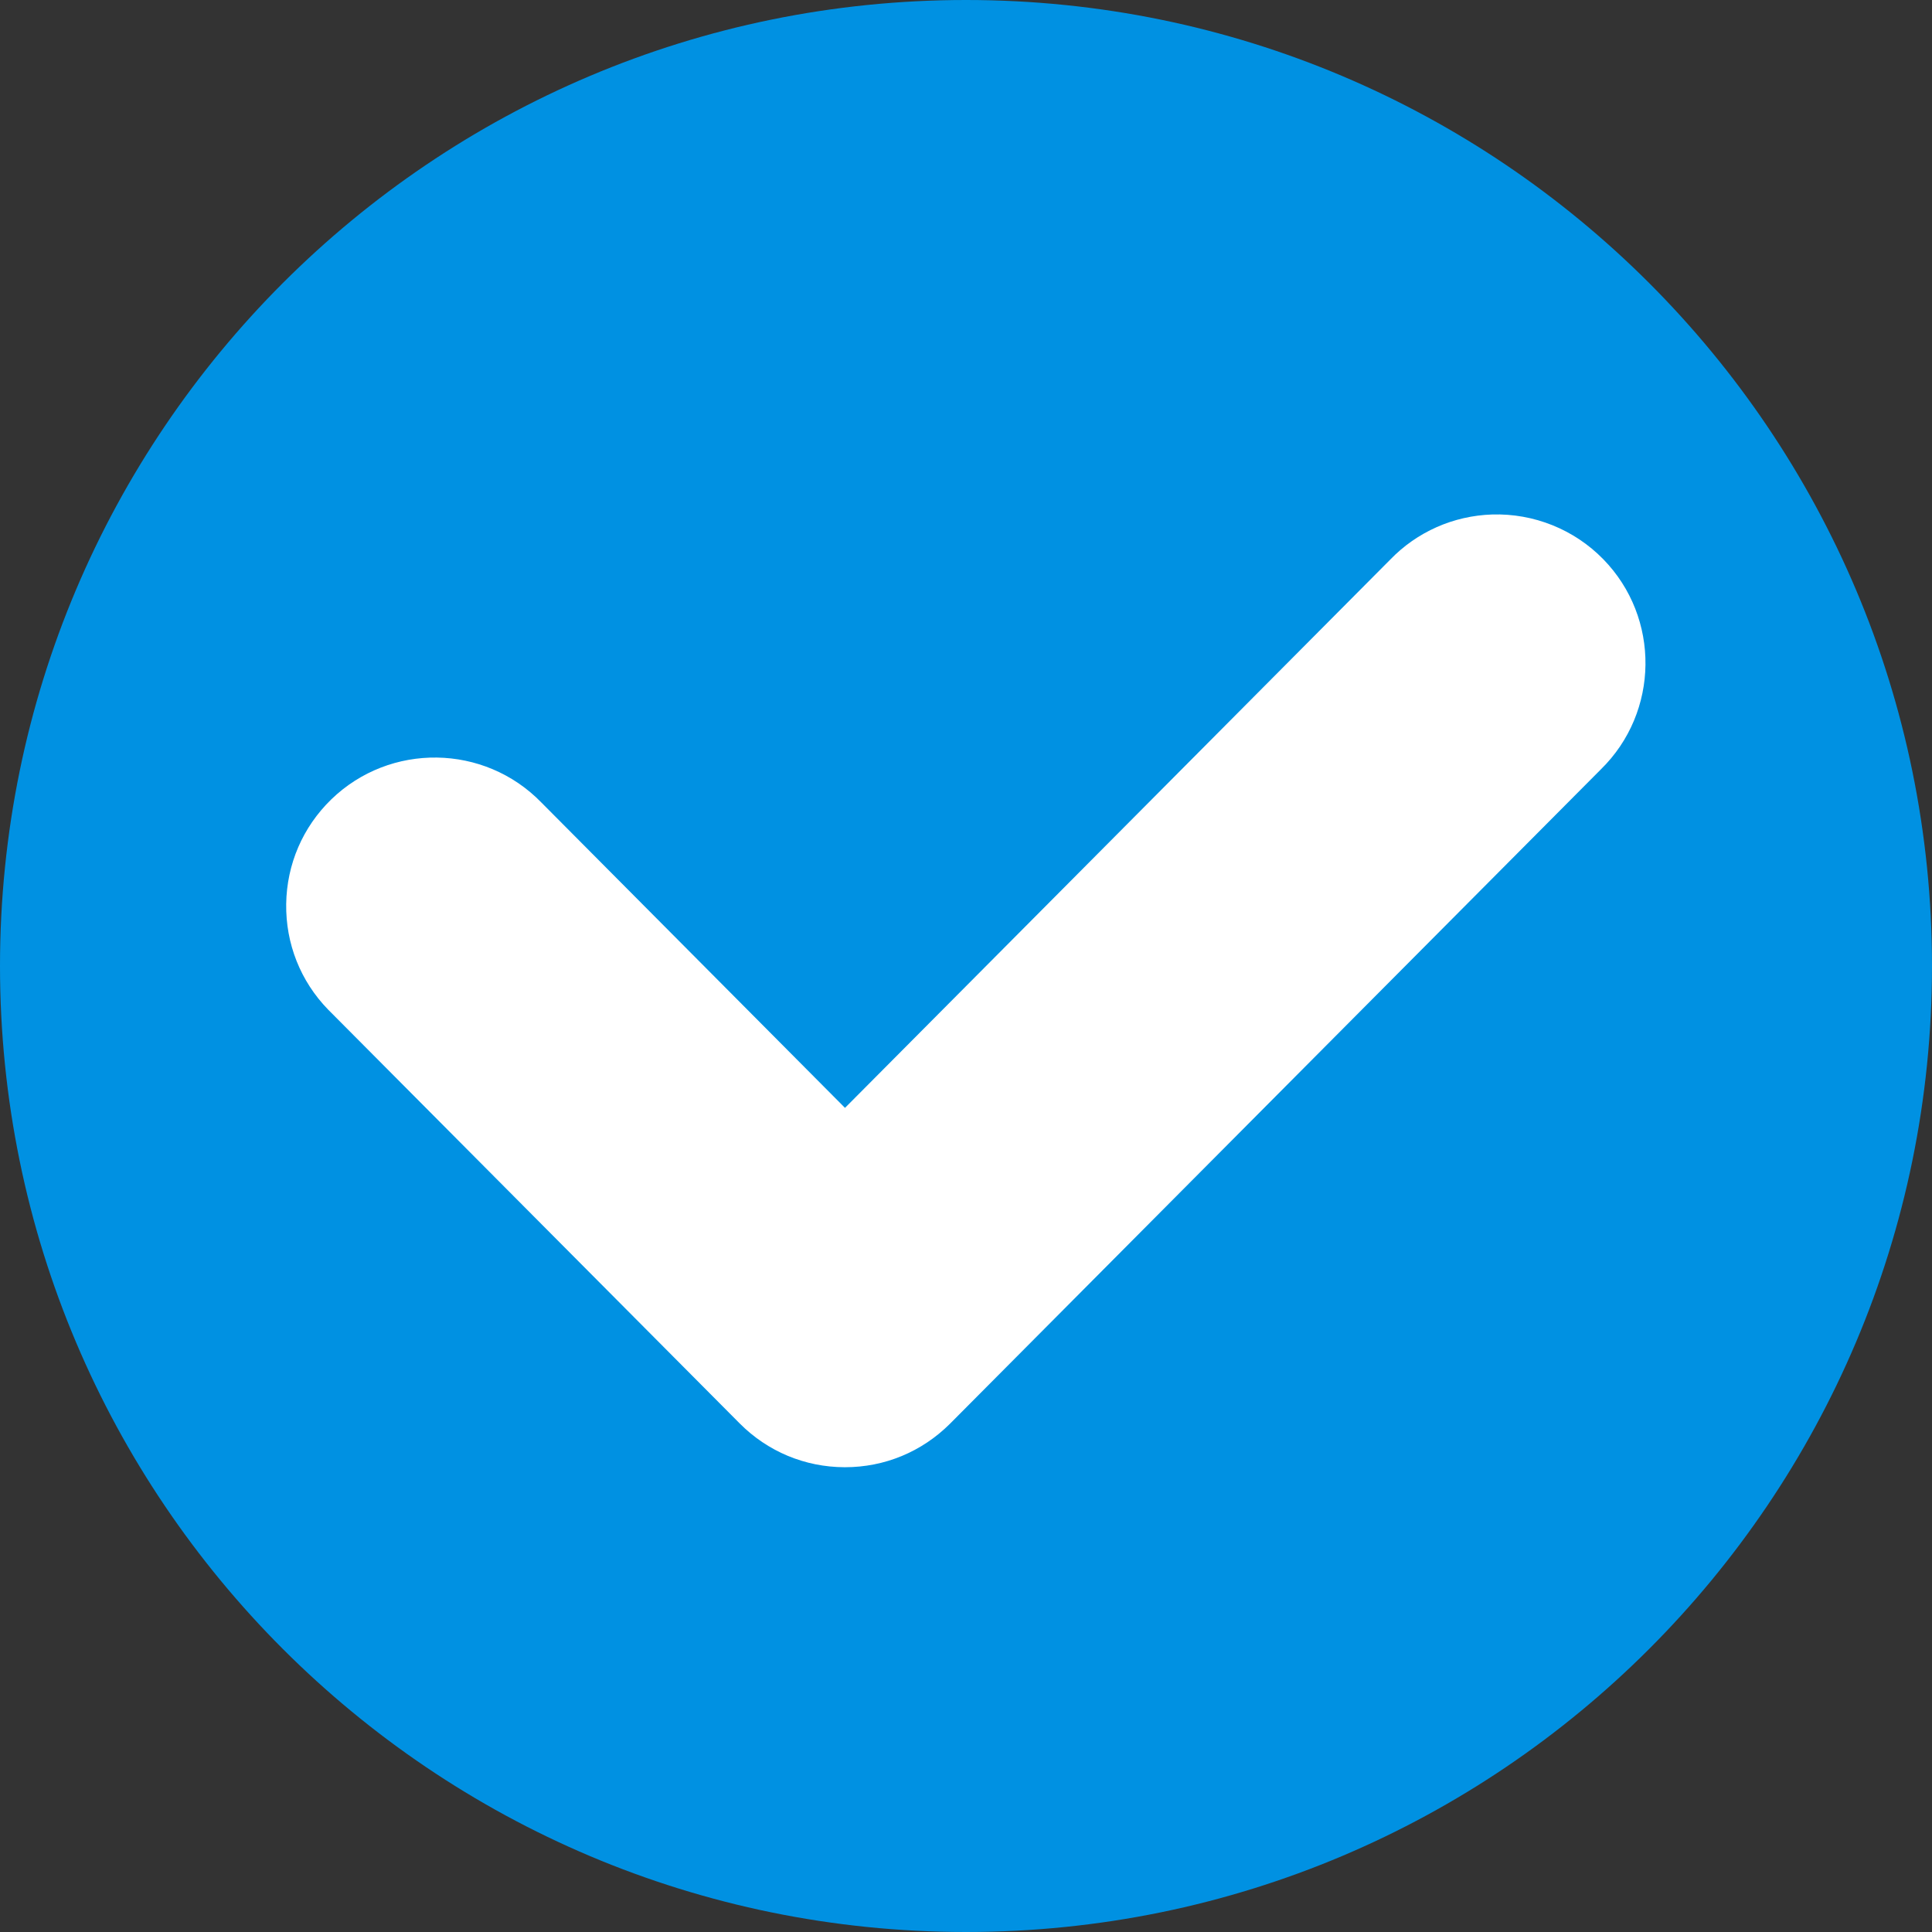 <svg width="30" height="30" viewBox="0 0 30 30" fill="none" xmlns="http://www.w3.org/2000/svg">
<rect x="0" y="0" width="30" height="30" fill="#333333" stroke="none"/>
<g clip-path="url(#clip0_177_13)">
<path d="M30 15C30 23.284 23.284 30 15 30C6.716 30 0 23.284 0 15C0 6.716 6.716 0 15 0C23.284 0 30 6.716 30 15Z" fill="#0091E2"/>
<path d="M24.895 8.683C24.444 8.221 23.816 7.969 23.169 7.989C22.567 8.009 22.004 8.259 21.589 8.688L13.121 17.203L8.407 12.462C7.52 11.549 6.056 11.528 5.143 12.414C4.701 12.844 4.453 13.42 4.444 14.036C4.435 14.653 4.666 15.236 5.095 15.677C5.108 15.691 5.122 15.704 5.131 15.713L11.485 22.102C11.92 22.54 12.499 22.781 13.115 22.783H13.121C13.736 22.783 14.313 22.544 14.749 22.11L24.858 11.947C25.767 11.057 25.784 9.593 24.895 8.683Z" fill="white"/>
</g>
<defs>
<clipPath id="clip0_177_13">
<rect width="30" height="30" fill="white"/>
</clipPath>
</defs>
</svg>
